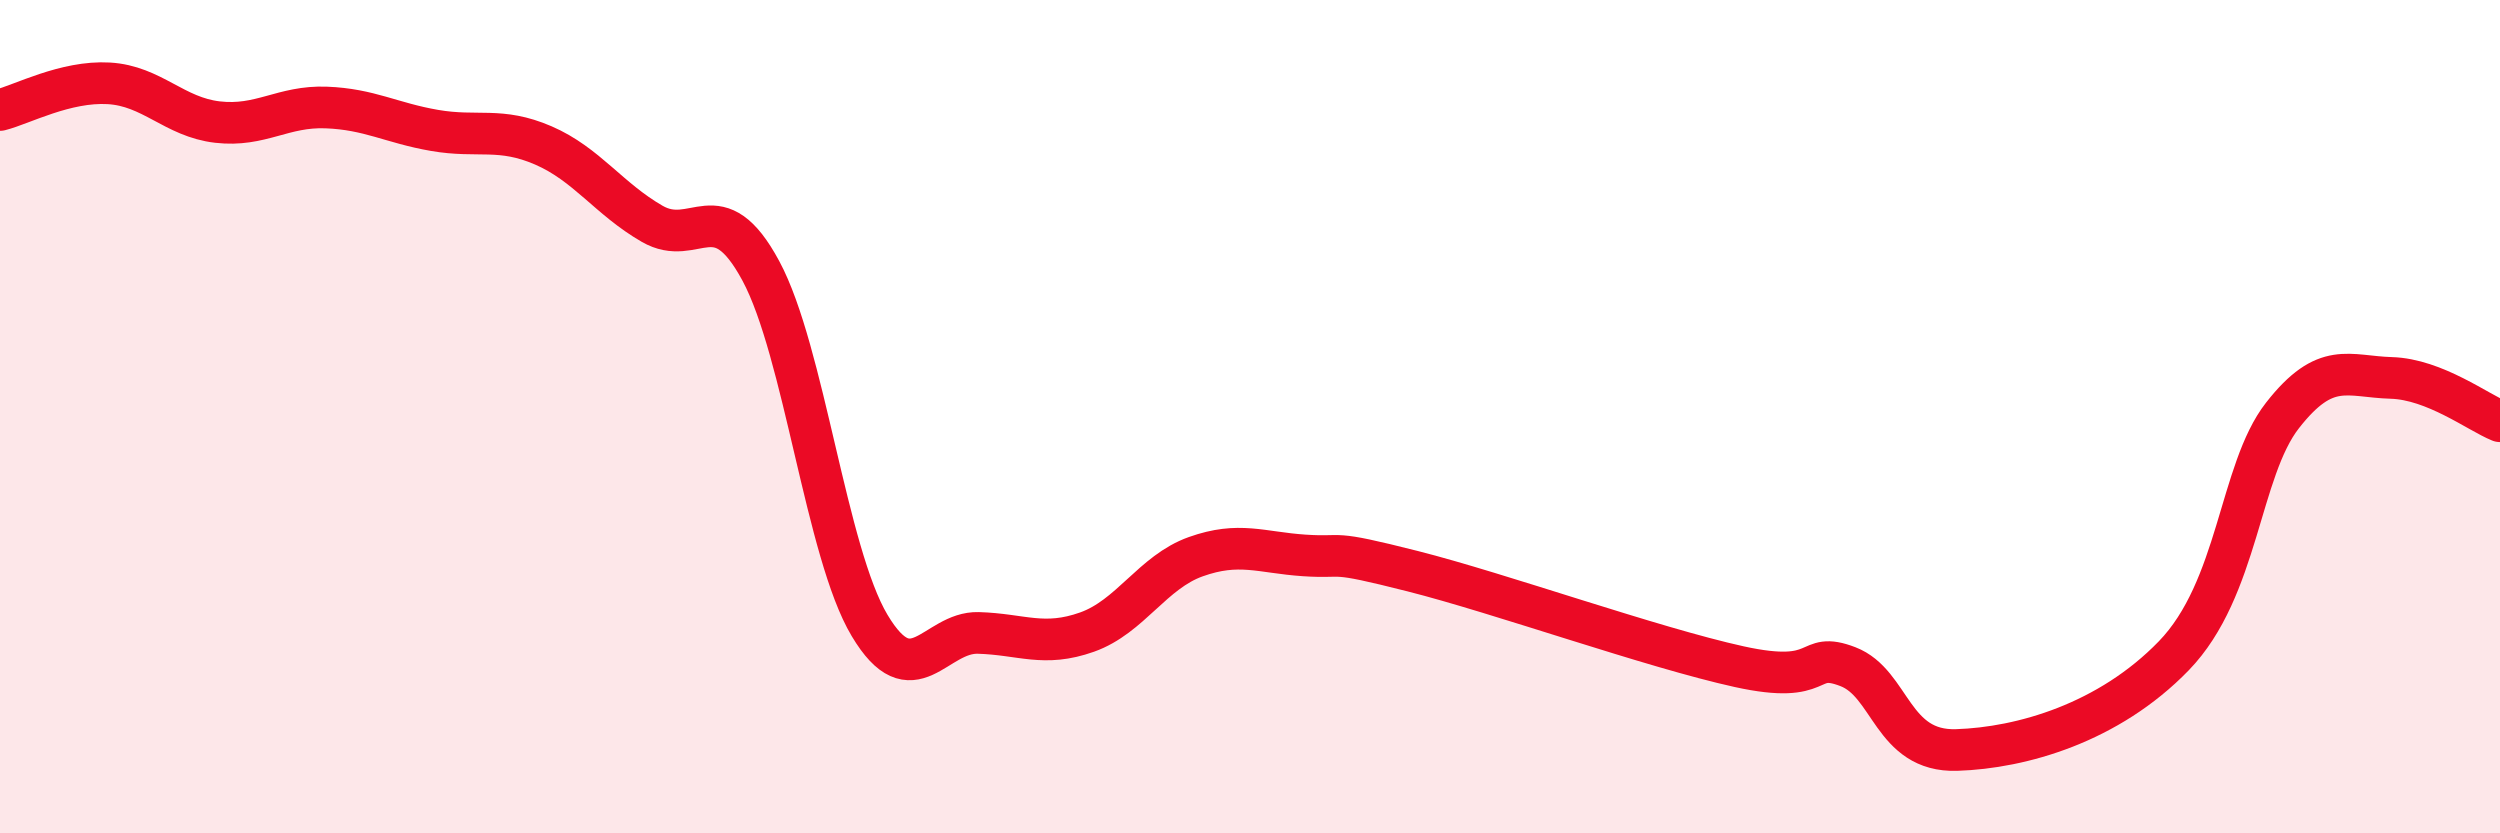 
    <svg width="60" height="20" viewBox="0 0 60 20" xmlns="http://www.w3.org/2000/svg">
      <path
        d="M 0,2.64 C 0.52,2.51 1.57,1.94 2.61,2 C 3.65,2.06 4.18,2.81 5.22,2.93 C 6.26,3.05 6.79,2.54 7.83,2.58 C 8.87,2.62 9.39,2.95 10.43,3.13 C 11.47,3.31 12,3.04 13.04,3.49 C 14.08,3.94 14.61,4.77 15.65,5.37 C 16.69,5.97 17.22,4.57 18.26,6.5 C 19.3,8.43 19.83,13.27 20.87,15.01 C 21.91,16.75 22.44,15.16 23.48,15.19 C 24.52,15.22 25.05,15.54 26.09,15.17 C 27.13,14.8 27.66,13.73 28.7,13.36 C 29.74,12.99 30.26,13.26 31.3,13.33 C 32.34,13.4 31.82,13.18 33.91,13.71 C 36,14.24 39.65,15.54 41.74,16 C 43.83,16.46 43.31,15.6 44.35,16 C 45.39,16.4 45.4,18.05 46.96,18 C 48.52,17.95 50.61,17.35 52.17,15.74 C 53.73,14.13 53.74,11.3 54.78,9.97 C 55.82,8.64 56.35,9.04 57.39,9.07 C 58.43,9.1 59.48,9.9 60,10.11L60 20L0 20Z"
        fill="#EB0A25"
        opacity="0.1"
        stroke-linecap="round"
        stroke-linejoin="round"
      />
      <path
        d="M 0,2.64 C 0.52,2.51 1.57,1.94 2.61,2 C 3.65,2.06 4.18,2.81 5.22,2.93 C 6.26,3.05 6.79,2.54 7.83,2.58 C 8.87,2.62 9.39,2.95 10.43,3.13 C 11.47,3.31 12,3.04 13.04,3.49 C 14.08,3.94 14.61,4.77 15.65,5.37 C 16.69,5.97 17.22,4.57 18.26,6.5 C 19.3,8.43 19.83,13.27 20.87,15.01 C 21.91,16.75 22.44,15.16 23.48,15.19 C 24.52,15.22 25.05,15.54 26.09,15.17 C 27.13,14.8 27.66,13.73 28.7,13.36 C 29.74,12.99 30.26,13.26 31.3,13.33 C 32.34,13.4 31.82,13.18 33.91,13.71 C 36,14.24 39.65,15.54 41.74,16 C 43.83,16.46 43.31,15.6 44.35,16 C 45.39,16.4 45.4,18.05 46.96,18 C 48.52,17.95 50.61,17.35 52.17,15.74 C 53.73,14.13 53.74,11.3 54.78,9.97 C 55.82,8.64 56.35,9.04 57.39,9.07 C 58.43,9.1 59.48,9.9 60,10.11"
        stroke="#EB0A25"
        stroke-width="1"
        fill="none"
        stroke-linecap="round"
        stroke-linejoin="round"
      />
    </svg>
  